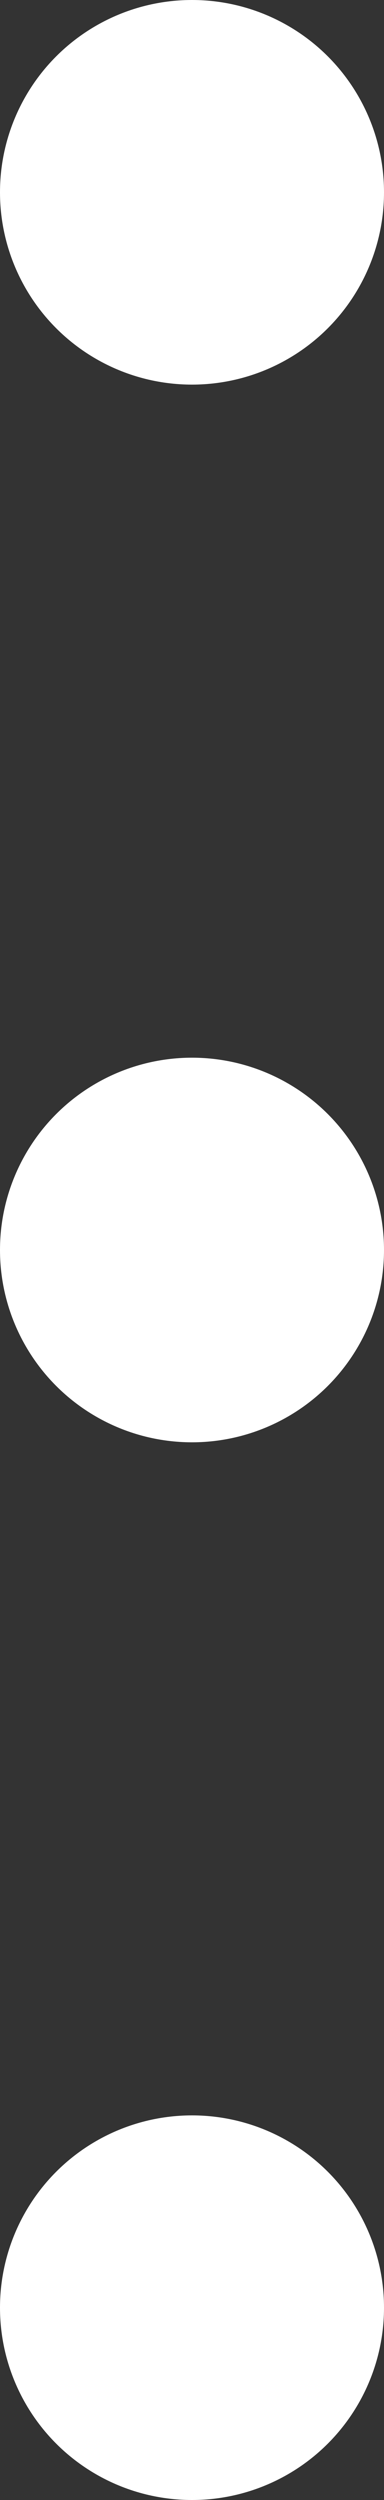 <svg xmlns="http://www.w3.org/2000/svg" width="4" height="26" viewBox="0 0 4 26">
  <rect x="0" y="0" width="4" height="26" fill="#333333" stroke="none"/>
  <g id="Group_47" data-name="Group 47" transform="translate(-6469 235)">
    <circle id="Ellipse_1" data-name="Ellipse 1" cx="2" cy="2" r="2" transform="translate(6469 -235)" fill="#fff"/>
    <circle id="Ellipse_2" data-name="Ellipse 2" cx="2" cy="2" r="2" transform="translate(6469 -224)" fill="#fff"/>
    <circle id="Ellipse_3" data-name="Ellipse 3" cx="2" cy="2" r="2" transform="translate(6469 -213)" fill="#fff"/>
  </g>
</svg>
